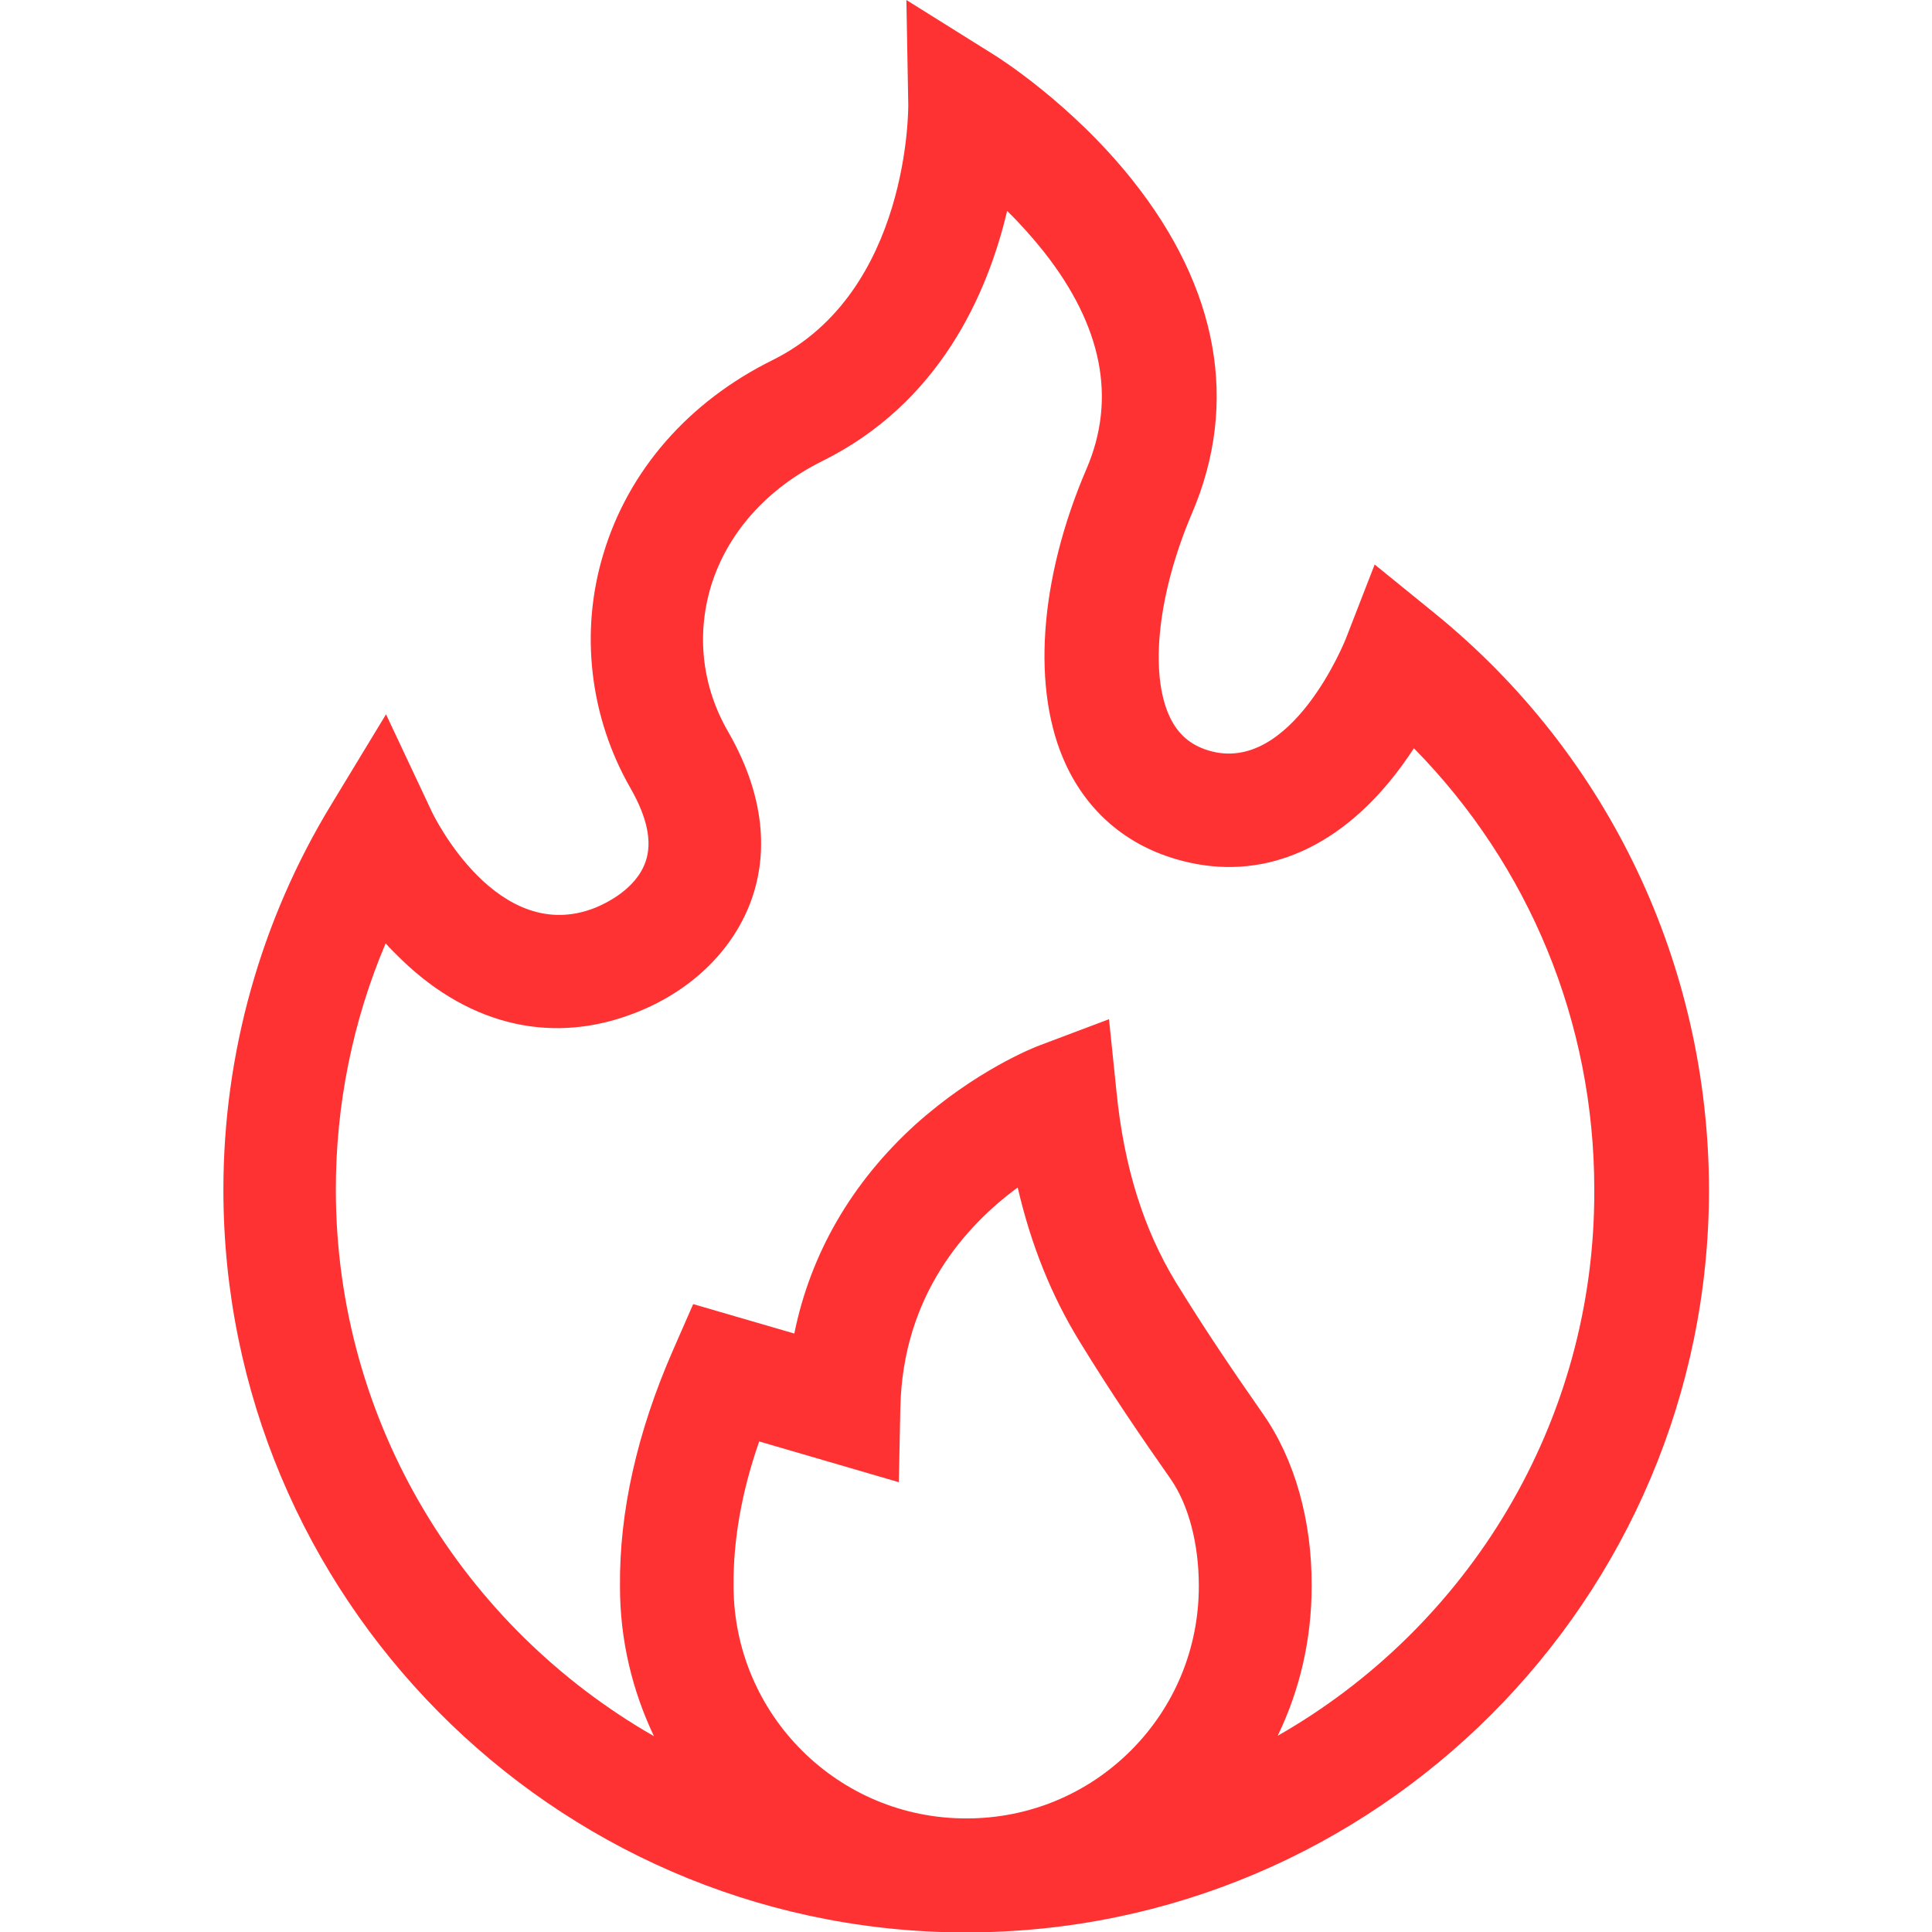 <?xml version="1.0" encoding="utf-8"?>
<!-- Generator: Adobe Illustrator 23.0.0, SVG Export Plug-In . SVG Version: 6.00 Build 0)  -->
<svg version="1.1" id="Capa_1" xmlns="http://www.w3.org/2000/svg" xmlns:xlink="http://www.w3.org/1999/xlink" x="0px" y="0px"
	 viewBox="0 0 512 512" style="enable-background:new 0 0 512 512;" xml:space="preserve">
<style type="text/css">
	.st0{fill:#FF3233;}
</style>
<path class="st0" d="M380.3,162.6l-16-13l-7.5,19.3c-0.1,0.4-14.5,36.6-36.5,30c-4.9-1.5-8.1-4.3-10.3-8.9
	c-5.5-11.7-3.1-32.9,5.9-54c12.5-29.2,7-59.7-15.9-88.4c-16.1-20.2-35.5-32.4-36.3-32.9L240.2,0l0.5,27.7c0,0.5,0.5,49.6-35.9,67.7
	c-22.3,11-38.3,29.3-44.9,51.4c-6.3,20.7-3.6,43.3,7.2,62.1c4.4,7.7,5.8,14.2,4,19.4c-2.5,7.4-10.8,11.2-13.2,12.2
	c-26,10.5-43.1-24.4-43.7-25.9l-11.9-25.3l-14.5,23.9c-18.7,30.7-28.6,66-28.6,102.1c0,107.7,87,195.5,194.5,196.8
	c0.8,0,1.6,0,2.4,0h0h0c108.5,0,196.8-88.3,196.8-196.8C452.8,255.8,426.4,200.1,380.3,162.6L380.3,162.6z M194.4,420.4l0-0.2
	c-0.1-11.9,2.1-24.8,6.8-38.2l37,10.8l0.4-19.6c0.6-30.1,17.5-48.5,31.1-58.5c3.5,15.1,8.9,28.6,16.4,40.8
	c8.5,13.9,16.6,25.7,24.1,36.4c4.8,6.9,7.5,17.2,7.5,28.4v0.1c0,16.4-6.4,31.9-18,43.5c-11.6,11.6-27.1,18-43.5,18c0,0,0,0,0,0
	C222.1,482,194.5,454.4,194.4,420.4L194.4,420.4z M338.6,460c5.9-12.2,9-25.6,9-39.6c0.1-17.5-4.5-33.7-12.9-45.7
	c-8.3-11.9-15.4-22.4-23.1-34.9c-8.5-14-13.7-30.4-15.7-50.3l-2-19.4l-18.3,6.9c-1.7,0.6-17.2,6.8-33.1,21.1
	c-16.8,15.3-27.7,34.1-32,55.3l-26.8-7.8l-5.3,12.1c-9.6,21.9-14.3,43-14.1,62.8c0,14.2,3.3,27.6,9,39.6
	c-50.3-28.8-84.3-82.9-84.3-144.9c0-22.5,4.5-44.7,13.2-65.2c1.3,1.5,2.8,2.9,4.3,4.4c18.4,17.7,40.5,22.6,62.4,13.8
	c14.8-5.9,25.8-16.9,30.4-30.2c3.3-9.5,4.8-24.8-6.4-44.2c-6.8-11.8-8.4-25.4-4.5-38.4c4.3-14.1,14.8-25.9,29.5-33.2
	c31.1-15.4,43.8-44.3,49-66.3c3.3,3.2,6.6,6.9,9.8,10.9c15.4,19.6,19.2,38.8,11.3,57.3c-12.7,29.5-14.7,58.9-5.5,78.6
	c5.8,12.4,15.8,21,28.9,24.9c20.6,6.2,40.7-1,56.7-20.3c2.5-3,4.7-6.1,6.6-9c30.6,31.1,47.8,72.7,47.8,116.9
	C422.8,377.1,388.9,431.3,338.6,460L338.6,460z"/>
</svg>
